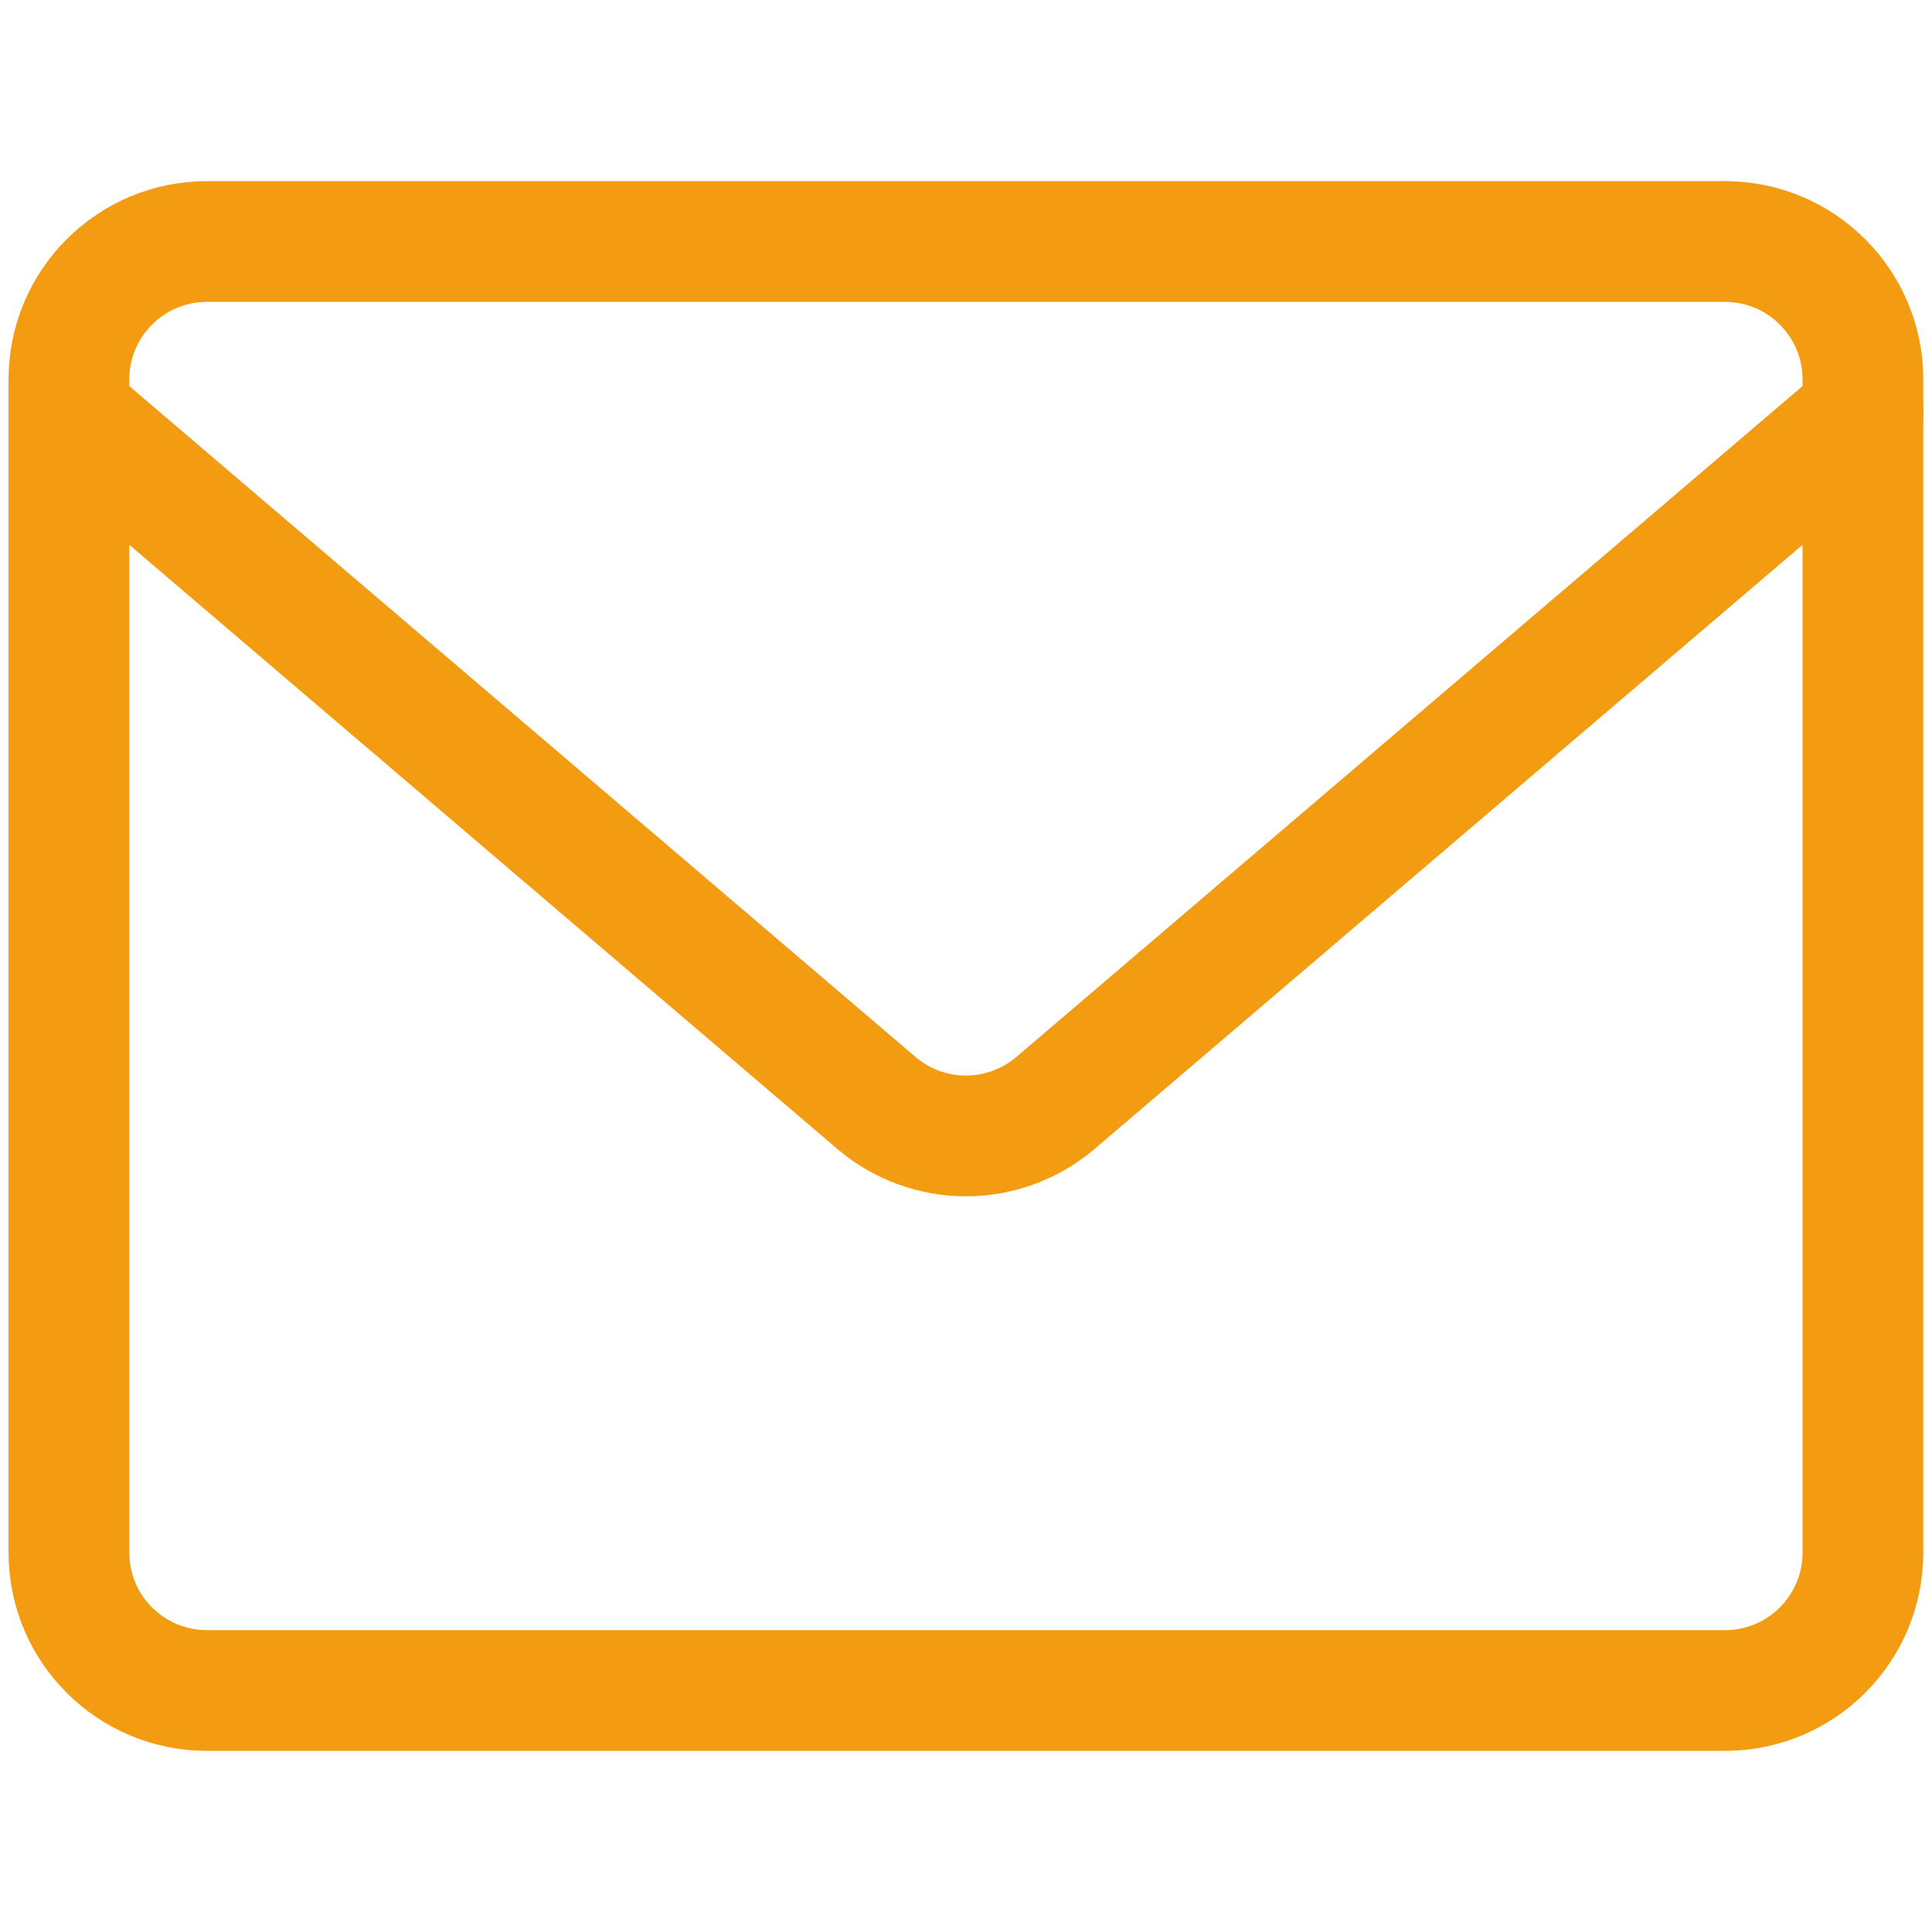 <svg width="24" height="24" viewBox="0 0 24 24" fill="none" xmlns="http://www.w3.org/2000/svg">
<path d="M21.428 3H2.571C1.624 3 0.856 3.768 0.856 4.714V19.286C0.856 20.233 1.624 21 2.571 21H21.428C22.375 21 23.142 20.233 23.142 19.286V4.714C23.142 3.768 22.375 3 21.428 3Z" stroke="#F39C12" stroke-width="1.5" stroke-linecap="round" stroke-linejoin="round"/>
<path d="M0.856 5.142L10.902 13.714C11.21 13.97 11.598 14.111 11.999 14.111C12.4 14.111 12.788 13.97 13.096 13.714L23.142 5.142" stroke="#F39C12" stroke-width="1.5" stroke-linecap="round" stroke-linejoin="round"/>
</svg>
